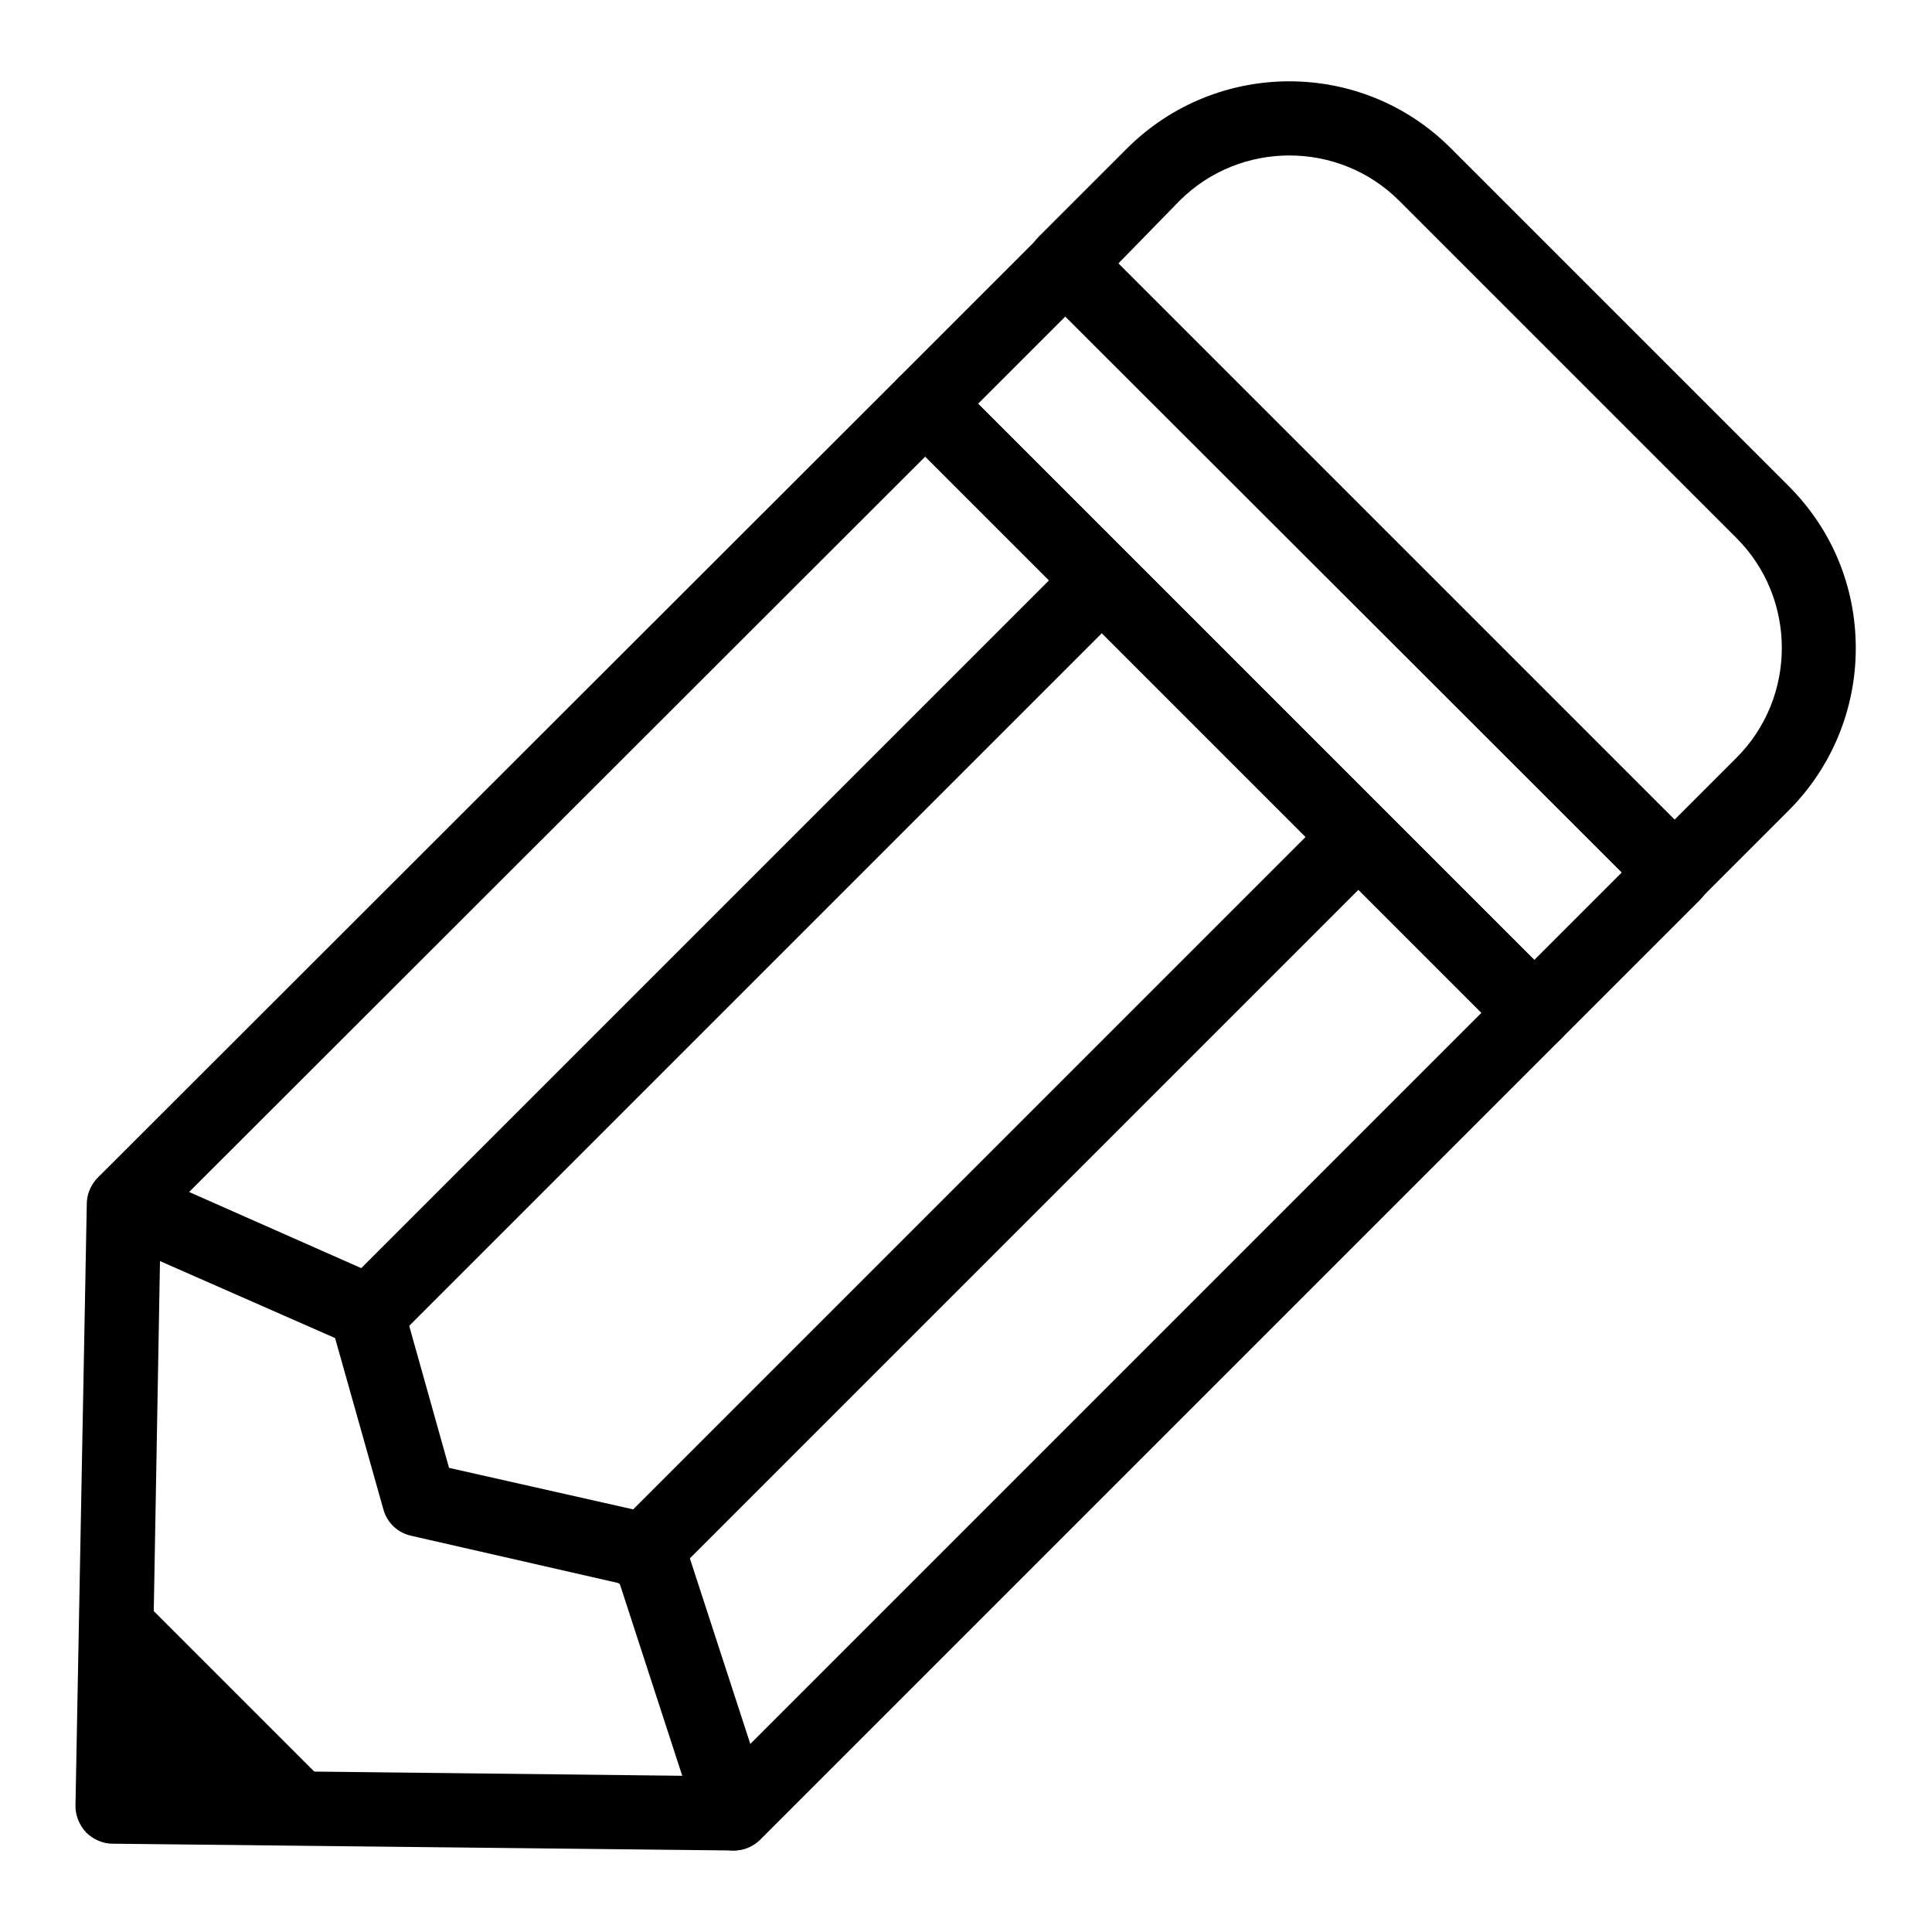 <?xml version="1.0" encoding="utf-8"?>
<!-- Svg Vector Icons : http://www.onlinewebfonts.com/icon -->
<!DOCTYPE svg PUBLIC "-//W3C//DTD SVG 1.1//EN" "http://www.w3.org/Graphics/SVG/1.1/DTD/svg11.dtd">
<svg version="1.1" xmlns="http://www.w3.org/2000/svg" xmlns:xlink="http://www.w3.org/1999/xlink" x="0px" y="0px" viewBox="0 0 256 256" enable-background="new 0 0 256 256" xml:space="preserve">
<g> <path fill="#000000" d="M97.2,245.2c-1.3,0-2.5-0.5-3.5-1.4c-1.9-1.9-1.9-5.1,0-7l102.6-102.6l-73.7-73.7L20,163 c-1.9,1.9-5.1,1.9-7,0c-1.9-1.9-1.9-5.1,0-7L119.1,50c1.9-1.9,5.1-1.9,7,0l80.7,80.7c1.9,1.9,1.9,5.1,0,7L100.7,243.8 C99.7,244.7,98.5,245.2,97.2,245.2z"/> <path fill="#000000" d="M203.3,139.1c-1.3,0-2.6-0.5-3.5-1.4l-80.7-80.7c-1.9-1.9-1.9-5.1,0-7l18.5-18.5c0.9-0.9,2.2-1.4,3.5-1.4 s2.6,0.5,3.5,1.4l80.7,80.7c1.9,1.9,1.9,5.1,0,7l-18.5,18.5C205.9,138.6,204.6,139.1,203.3,139.1z M129.6,53.5l73.7,73.7l11.6-11.6 l-73.7-73.7L129.6,53.5z"/> <path fill="#000000" d="M221.9,120.5c-1.3,0-2.6-0.5-3.5-1.4l-80.8-80.7c-1.9-1.9-1.9-5.1,0-7l11.7-11.7c11.9-11.9,31.2-11.9,43,0 l44.7,44.7c5.8,5.8,8.9,13.4,8.9,21.5c0,8.1-3.2,15.8-8.9,21.5l-11.7,11.7C224.4,120,223.2,120.5,221.9,120.5z M148.2,34.9 l73.7,73.7l8.2-8.2c8-8,8-21.1,0-29.1l-44.7-44.7c-8-8-21.1-8-29.1,0L148.2,34.9z M97.2,245.2L97.2,245.2l-82.3-0.9 c-1.3,0-2.6-0.6-3.5-1.5c-0.9-1-1.4-2.2-1.4-3.5l1.5-79.8c0-1.6,0.9-3.2,2.3-4.1c1.4-0.9,3.1-1,4.6-0.4l32.1,14.2 c1.3,0.6,2.4,1.8,2.8,3.2l6.2,22.1l27.5,6.2c1.7,0.4,3.1,1.6,3.6,3.3l11.3,34.7c0.5,1.5,0.2,3.2-0.7,4.4 C100.3,244.5,98.8,245.2,97.2,245.2z M20,234.5l70.4,0.8l-8.3-25.5l-27.6-6.3c-1.8-0.4-3.2-1.7-3.7-3.5l-6.4-22.7l-23.2-10.2 L20,234.5z"/> <path fill="#000000" d="M47.4,240.5l-31.1-31.1l-0.6,30.7L47.4,240.5z M48.9,178.9c-1.3,0-2.5-0.5-3.5-1.4c-1.9-1.9-1.9-5.1,0-7 L139.9,76c1.9-1.9,5.1-1.9,7,0c1.9,1.9,1.9,5.1,0,7l-94.5,94.5C51.4,178.4,50.1,178.9,48.9,178.9z M85,210.8 c-1.3,0-2.5-0.5-3.5-1.4c-1.9-1.9-1.9-5.1,0-7l94.5-94.5c1.9-1.9,5.1-1.9,7,0c1.9,1.9,1.9,5.1,0,7l-94.5,94.5 C87.5,210.3,86.2,210.8,85,210.8z"/></g>
</svg>